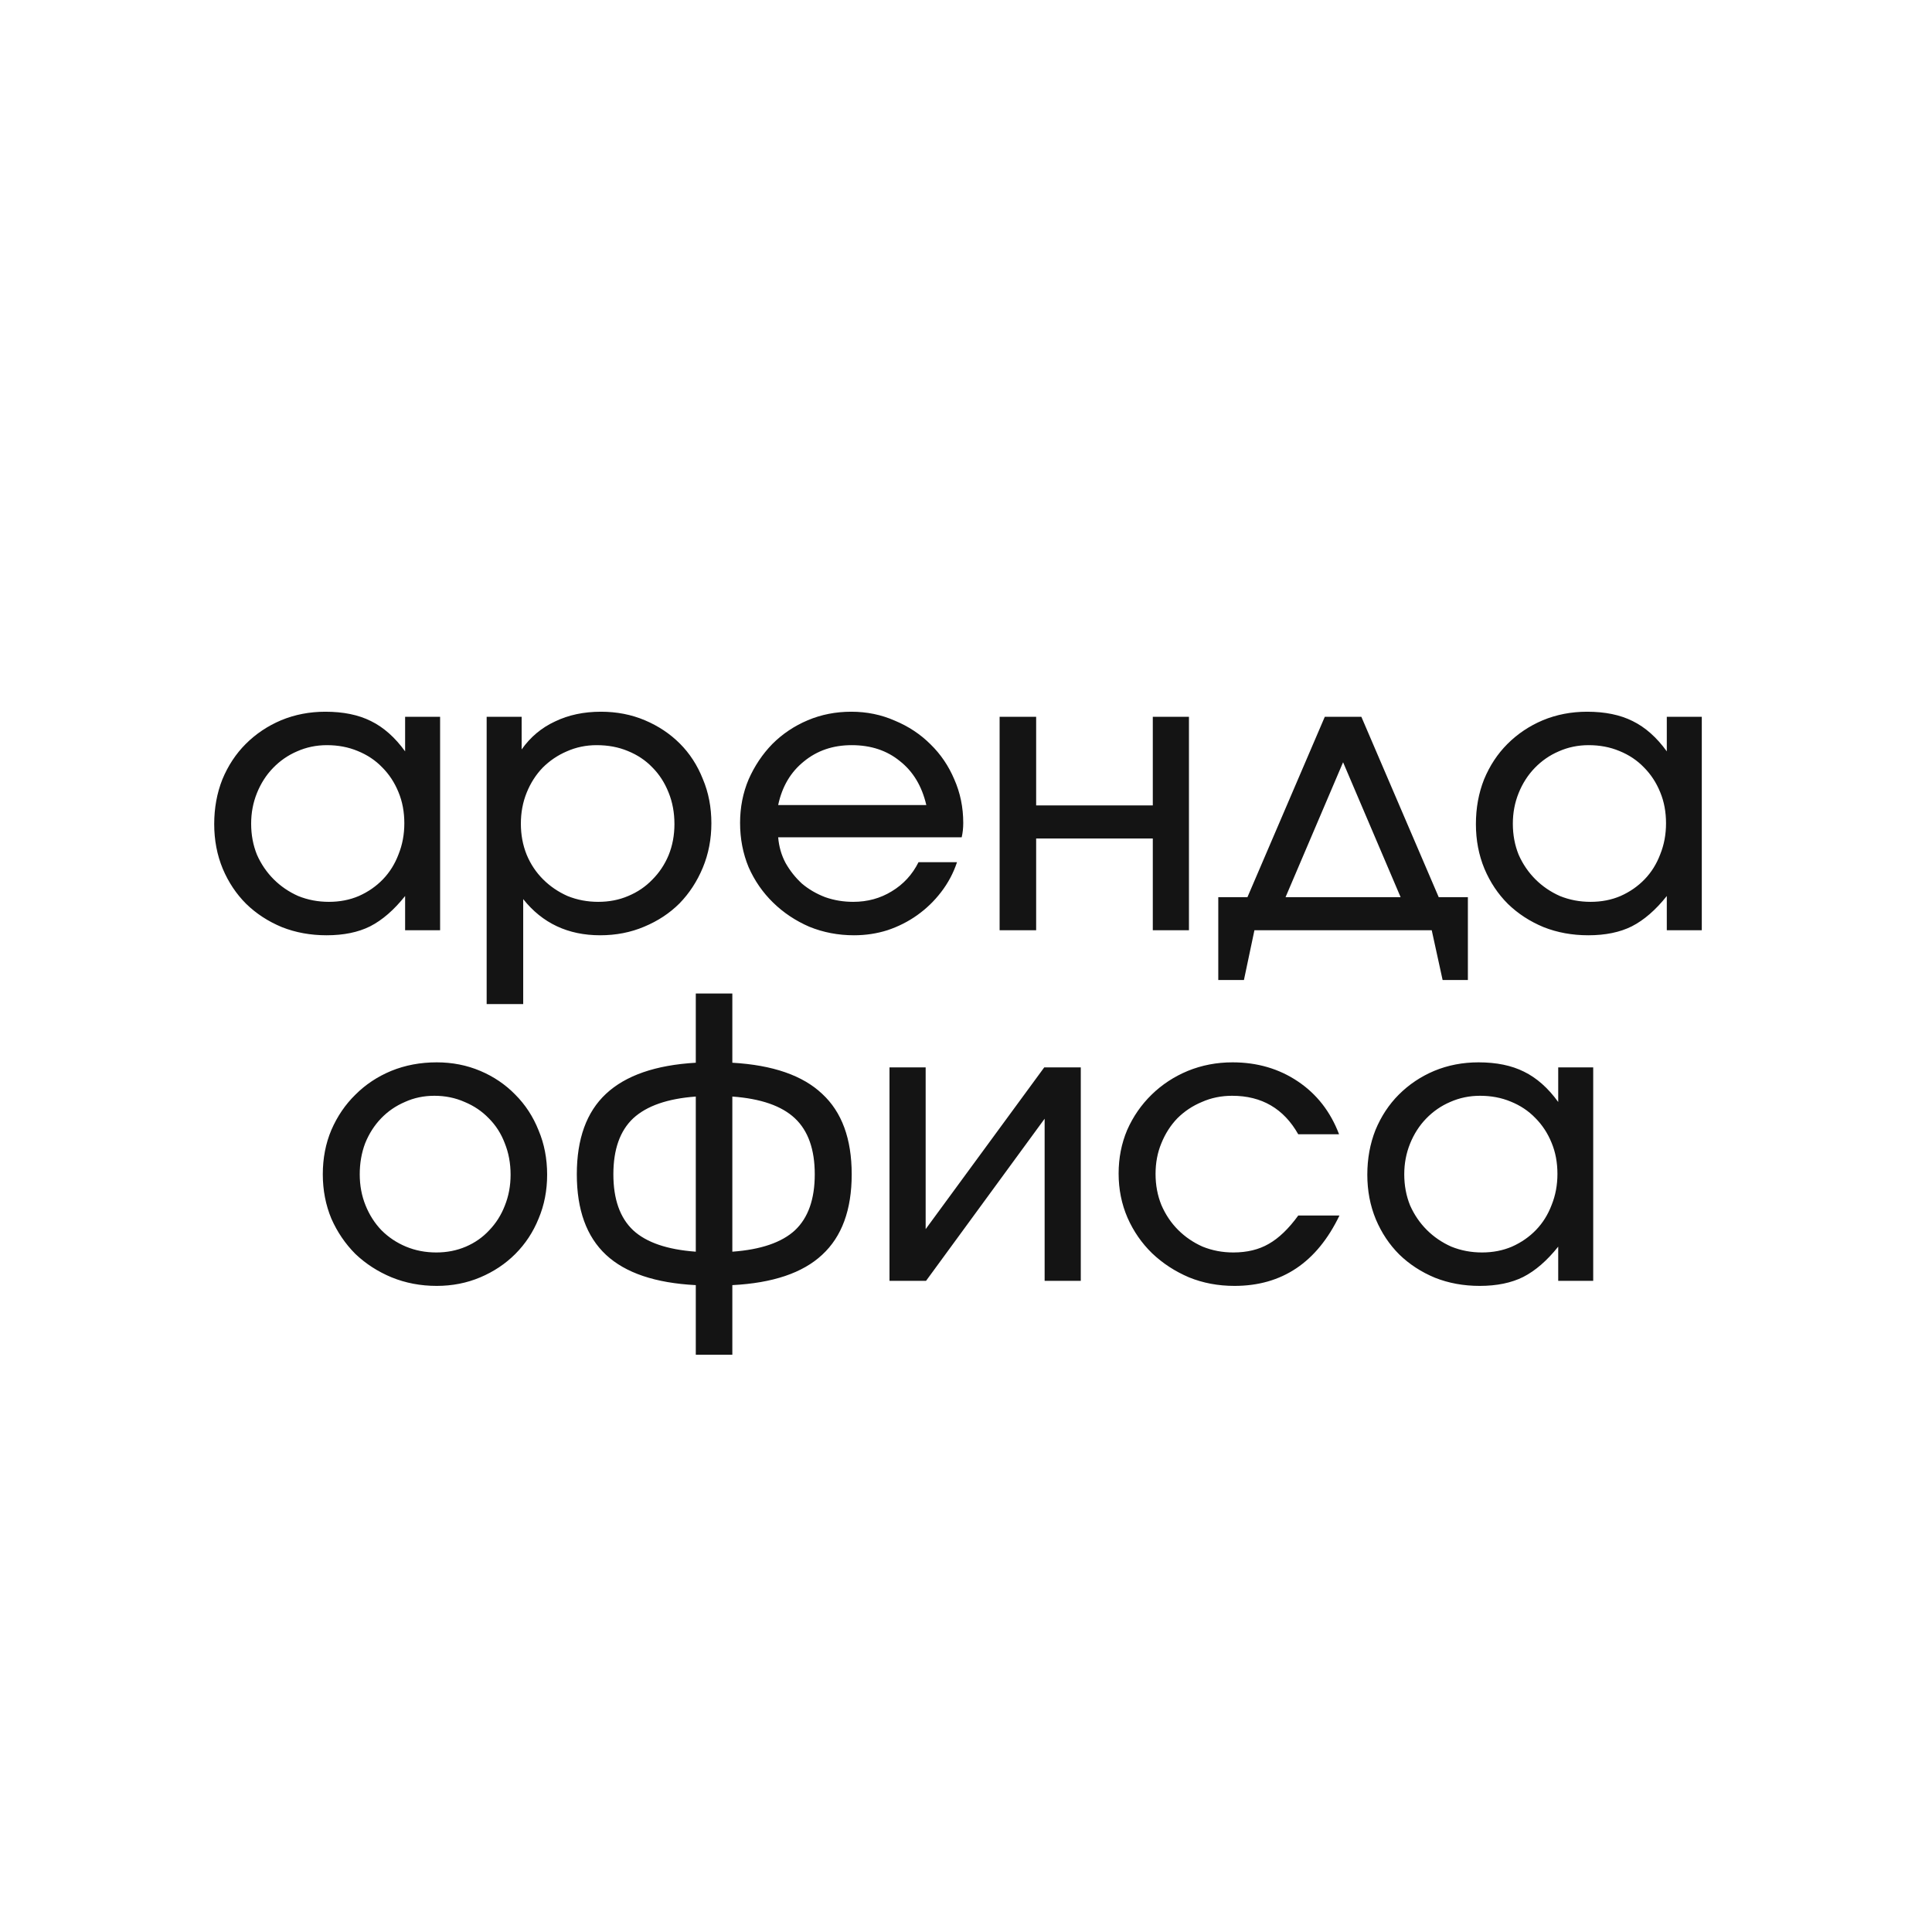 <?xml version="1.0" encoding="UTF-8"?> <svg xmlns="http://www.w3.org/2000/svg" width="270" height="270" viewBox="0 0 270 270" fill="none"><path d="M29.936 115.167C29.936 112.921 30.317 110.838 31.077 108.918C31.874 106.998 32.961 105.35 34.337 103.974C35.75 102.561 37.398 101.456 39.282 100.659C41.202 99.862 43.267 99.464 45.476 99.464C47.975 99.464 50.095 99.898 51.833 100.768C53.608 101.637 55.202 103.05 56.615 105.006V100.17H61.505V130H56.615V125.219C55.057 127.175 53.427 128.587 51.725 129.457C50.058 130.29 48.03 130.706 45.639 130.706C43.393 130.706 41.31 130.326 39.391 129.565C37.471 128.768 35.804 127.682 34.392 126.305C33.015 124.929 31.929 123.299 31.132 121.415C30.335 119.495 29.936 117.412 29.936 115.167ZM35.098 115.112C35.098 116.67 35.37 118.119 35.913 119.459C36.493 120.763 37.272 121.904 38.249 122.882C39.228 123.86 40.369 124.639 41.673 125.219C43.013 125.762 44.444 126.034 45.965 126.034C47.486 126.034 48.881 125.762 50.149 125.219C51.453 124.639 52.576 123.86 53.518 122.882C54.459 121.904 55.184 120.745 55.691 119.405C56.234 118.064 56.506 116.615 56.506 115.058C56.506 113.464 56.234 112.015 55.691 110.711C55.148 109.371 54.387 108.212 53.409 107.234C52.467 106.256 51.326 105.495 49.986 104.952C48.682 104.408 47.251 104.137 45.693 104.137C44.208 104.137 42.814 104.426 41.51 105.006C40.242 105.549 39.119 106.328 38.141 107.342C37.199 108.32 36.456 109.479 35.913 110.82C35.37 112.16 35.098 113.591 35.098 115.112ZM68.011 100.17H72.901V104.734C74.132 102.995 75.69 101.691 77.574 100.822C79.457 99.916 81.594 99.464 83.985 99.464C86.195 99.464 88.241 99.862 90.125 100.659C92.009 101.456 93.639 102.543 95.015 103.919C96.392 105.296 97.46 106.944 98.221 108.864C99.018 110.747 99.416 112.812 99.416 115.058C99.416 117.267 99.018 119.332 98.221 121.252C97.424 123.172 96.337 124.838 94.961 126.251C93.584 127.627 91.936 128.714 90.016 129.511C88.133 130.308 86.086 130.706 83.876 130.706C79.385 130.706 75.799 129.022 73.118 125.653V140.324H68.011V100.17ZM83.605 126.034C85.126 126.034 86.521 125.762 87.789 125.219C89.093 124.675 90.216 123.914 91.157 122.936C92.135 121.958 92.896 120.817 93.439 119.513C93.983 118.173 94.254 116.724 94.254 115.167C94.254 113.573 93.983 112.106 93.439 110.765C92.896 109.389 92.135 108.212 91.157 107.234C90.216 106.256 89.075 105.495 87.734 104.952C86.43 104.408 84.981 104.137 83.388 104.137C81.902 104.137 80.508 104.426 79.204 105.006C77.936 105.549 76.813 106.31 75.835 107.288C74.893 108.266 74.151 109.425 73.607 110.765C73.064 112.106 72.792 113.555 72.792 115.112C72.792 116.67 73.064 118.119 73.607 119.459C74.151 120.763 74.911 121.904 75.889 122.882C76.867 123.86 78.008 124.639 79.312 125.219C80.653 125.762 82.084 126.034 83.605 126.034ZM133.745 120.491C133.238 122.013 132.496 123.407 131.518 124.675C130.576 125.907 129.471 126.975 128.203 127.881C126.935 128.787 125.541 129.493 124.02 130C122.534 130.471 120.977 130.706 119.347 130.706C117.137 130.706 115.054 130.308 113.098 129.511C111.178 128.678 109.494 127.555 108.045 126.142C106.596 124.73 105.455 123.081 104.622 121.198C103.825 119.278 103.427 117.213 103.427 115.004C103.427 112.83 103.825 110.802 104.622 108.918C105.455 107.034 106.56 105.386 107.936 103.974C109.349 102.561 110.997 101.456 112.881 100.659C114.764 99.862 116.793 99.464 118.966 99.464C121.14 99.464 123.168 99.88 125.052 100.713C126.972 101.51 128.638 102.615 130.051 104.028C131.463 105.404 132.568 107.034 133.365 108.918C134.198 110.802 134.615 112.83 134.615 115.004C134.615 115.728 134.542 116.398 134.397 117.014H108.751C108.86 118.318 109.204 119.513 109.784 120.6C110.4 121.687 111.16 122.647 112.066 123.48C113.008 124.277 114.094 124.911 115.326 125.382C116.557 125.816 117.862 126.034 119.238 126.034C121.23 126.034 123.023 125.545 124.617 124.566C126.247 123.588 127.497 122.23 128.366 120.491H133.745ZM129.453 112.504C128.837 109.86 127.606 107.813 125.758 106.364C123.947 104.879 121.701 104.137 119.021 104.137C116.413 104.137 114.185 104.897 112.337 106.419C110.49 107.904 109.295 109.932 108.751 112.504H129.453ZM139.697 100.17H144.804V112.558H161.105V100.17H166.158V130H161.105V117.177H144.804V130H139.697V100.17ZM170.256 125.382H174.331L185.144 100.17H190.251L201.064 125.382H205.139V136.955H201.607L200.086 130H175.309L173.842 136.955H170.256V125.382ZM195.739 125.382L187.698 106.527L179.656 125.382H195.739ZM206.26 115.167C206.26 112.921 206.64 110.838 207.401 108.918C208.198 106.998 209.284 105.35 210.661 103.974C212.074 102.561 213.722 101.456 215.605 100.659C217.525 99.862 219.59 99.464 221.8 99.464C224.299 99.464 226.418 99.898 228.157 100.768C229.932 101.637 231.526 103.05 232.938 105.006V100.17H237.828V130H232.938V125.219C231.381 127.175 229.751 128.587 228.048 129.457C226.382 130.29 224.353 130.706 221.963 130.706C219.717 130.706 217.634 130.326 215.714 129.565C213.794 128.768 212.128 127.682 210.715 126.305C209.339 124.929 208.252 123.299 207.455 121.415C206.658 119.495 206.26 117.412 206.26 115.167ZM211.422 115.112C211.422 116.67 211.693 118.119 212.237 119.459C212.816 120.763 213.595 121.904 214.573 122.882C215.551 123.86 216.692 124.639 217.996 125.219C219.336 125.762 220.767 126.034 222.289 126.034C223.81 126.034 225.205 125.762 226.472 125.219C227.776 124.639 228.899 123.86 229.841 122.882C230.783 121.904 231.507 120.745 232.015 119.405C232.558 118.064 232.83 116.615 232.83 115.058C232.83 113.464 232.558 112.015 232.015 110.711C231.471 109.371 230.711 108.212 229.733 107.234C228.791 106.256 227.65 105.495 226.309 104.952C225.005 104.408 223.575 104.137 222.017 104.137C220.532 104.137 219.137 104.426 217.833 105.006C216.565 105.549 215.442 106.328 214.464 107.342C213.523 108.32 212.78 109.479 212.237 110.82C211.693 112.16 211.422 113.591 211.422 115.112ZM45.112 164.112C45.112 161.866 45.51 159.802 46.307 157.918C47.14 155.998 48.263 154.35 49.676 152.974C51.089 151.561 52.755 150.456 54.675 149.659C56.631 148.862 58.75 148.464 61.032 148.464C63.205 148.464 65.234 148.862 67.118 149.659C69.001 150.456 70.631 151.561 72.008 152.974C73.42 154.386 74.507 156.053 75.268 157.972C76.065 159.856 76.463 161.921 76.463 164.167C76.463 166.376 76.065 168.423 75.268 170.306C74.507 172.19 73.42 173.838 72.008 175.251C70.631 176.627 69.001 177.714 67.118 178.511C65.234 179.308 63.205 179.706 61.032 179.706C58.786 179.706 56.685 179.308 54.729 178.511C52.809 177.714 51.125 176.627 49.676 175.251C48.263 173.838 47.14 172.19 46.307 170.306C45.51 168.387 45.112 166.322 45.112 164.112ZM60.978 175.034C62.463 175.034 63.839 174.762 65.107 174.219C66.375 173.675 67.462 172.914 68.367 171.936C69.309 170.958 70.034 169.817 70.541 168.513C71.084 167.173 71.356 165.724 71.356 164.167C71.356 162.573 71.084 161.106 70.541 159.765C70.034 158.425 69.291 157.266 68.313 156.288C67.371 155.31 66.248 154.549 64.944 154.006C63.64 153.426 62.227 153.137 60.706 153.137C59.221 153.137 57.844 153.426 56.577 154.006C55.309 154.549 54.204 155.31 53.262 156.288C52.32 157.266 51.578 158.425 51.034 159.765C50.527 161.106 50.274 162.555 50.274 164.112C50.274 165.67 50.545 167.119 51.089 168.459C51.632 169.799 52.375 170.958 53.316 171.936C54.294 172.914 55.435 173.675 56.74 174.219C58.044 174.762 59.456 175.034 60.978 175.034ZM97.238 179.598C91.587 179.308 87.403 177.895 84.686 175.36C81.97 172.824 80.611 169.075 80.611 164.112C80.611 159.15 81.97 155.4 84.686 152.865C87.439 150.293 91.623 148.844 97.238 148.518V138.846H102.345V148.518C107.996 148.844 112.18 150.293 114.897 152.865C117.65 155.4 119.026 159.15 119.026 164.112C119.026 169.075 117.65 172.824 114.897 175.36C112.18 177.895 107.996 179.308 102.345 179.598V189.324H97.238V179.598ZM97.238 153.245C93.29 153.535 90.374 154.549 88.49 156.288C86.642 158.027 85.719 160.635 85.719 164.112C85.719 167.59 86.642 170.198 88.49 171.936C90.337 173.639 93.253 174.635 97.238 174.925V153.245ZM102.345 174.925C106.33 174.635 109.246 173.639 111.093 171.936C112.941 170.198 113.864 167.59 113.864 164.112C113.864 160.635 112.941 158.027 111.093 156.288C109.246 154.549 106.33 153.535 102.345 153.245V174.925ZM124.309 149.17H129.362V171.773L145.934 149.17H151.042V179H145.989V156.342L129.416 179H124.309V149.17ZM187.191 169.872C184.04 176.428 179.15 179.706 172.521 179.706C170.239 179.706 168.12 179.308 166.164 178.511C164.207 177.678 162.487 176.555 161.002 175.142C159.553 173.73 158.412 172.081 157.579 170.198C156.745 168.278 156.329 166.213 156.329 164.004C156.329 161.83 156.727 159.802 157.524 157.918C158.357 156.034 159.498 154.386 160.947 152.974C162.396 151.561 164.081 150.456 166.001 149.659C167.957 148.862 170.039 148.464 172.249 148.464C175.69 148.464 178.733 149.351 181.377 151.126C184.022 152.901 185.941 155.364 187.137 158.516H181.432C179.403 154.93 176.324 153.137 172.195 153.137C170.673 153.137 169.261 153.426 167.957 154.006C166.653 154.549 165.512 155.31 164.533 156.288C163.592 157.266 162.849 158.425 162.306 159.765C161.762 161.069 161.491 162.5 161.491 164.058C161.491 165.615 161.762 167.064 162.306 168.405C162.885 169.745 163.664 170.904 164.642 171.882C165.62 172.86 166.761 173.639 168.065 174.219C169.406 174.762 170.836 175.034 172.358 175.034C174.278 175.034 175.926 174.635 177.302 173.838C178.715 173.041 180.091 171.719 181.432 169.872H187.191ZM191.084 164.167C191.084 161.921 191.465 159.838 192.225 157.918C193.022 155.998 194.109 154.35 195.485 152.974C196.898 151.561 198.546 150.456 200.43 149.659C202.35 148.862 204.414 148.464 206.624 148.464C209.123 148.464 211.242 148.898 212.981 149.768C214.756 150.637 216.35 152.05 217.763 154.006V149.17H222.653V179H217.763V174.219C216.205 176.175 214.575 177.587 212.873 178.457C211.206 179.29 209.178 179.706 206.787 179.706C204.541 179.706 202.458 179.326 200.538 178.565C198.619 177.768 196.952 176.682 195.54 175.305C194.163 173.929 193.076 172.299 192.28 170.415C191.483 168.495 191.084 166.412 191.084 164.167ZM196.246 164.112C196.246 165.67 196.518 167.119 197.061 168.459C197.641 169.763 198.419 170.904 199.397 171.882C200.375 172.86 201.517 173.639 202.821 174.219C204.161 174.762 205.592 175.034 207.113 175.034C208.634 175.034 210.029 174.762 211.297 174.219C212.601 173.639 213.724 172.86 214.666 171.882C215.607 170.904 216.332 169.745 216.839 168.405C217.382 167.064 217.654 165.615 217.654 164.058C217.654 162.464 217.382 161.015 216.839 159.711C216.296 158.371 215.535 157.212 214.557 156.234C213.615 155.256 212.474 154.495 211.134 153.952C209.83 153.408 208.399 153.137 206.841 153.137C205.356 153.137 203.962 153.426 202.658 154.006C201.39 154.549 200.267 155.328 199.289 156.342C198.347 157.32 197.604 158.479 197.061 159.82C196.518 161.16 196.246 162.591 196.246 164.112Z" fill="#141414"></path></svg> 